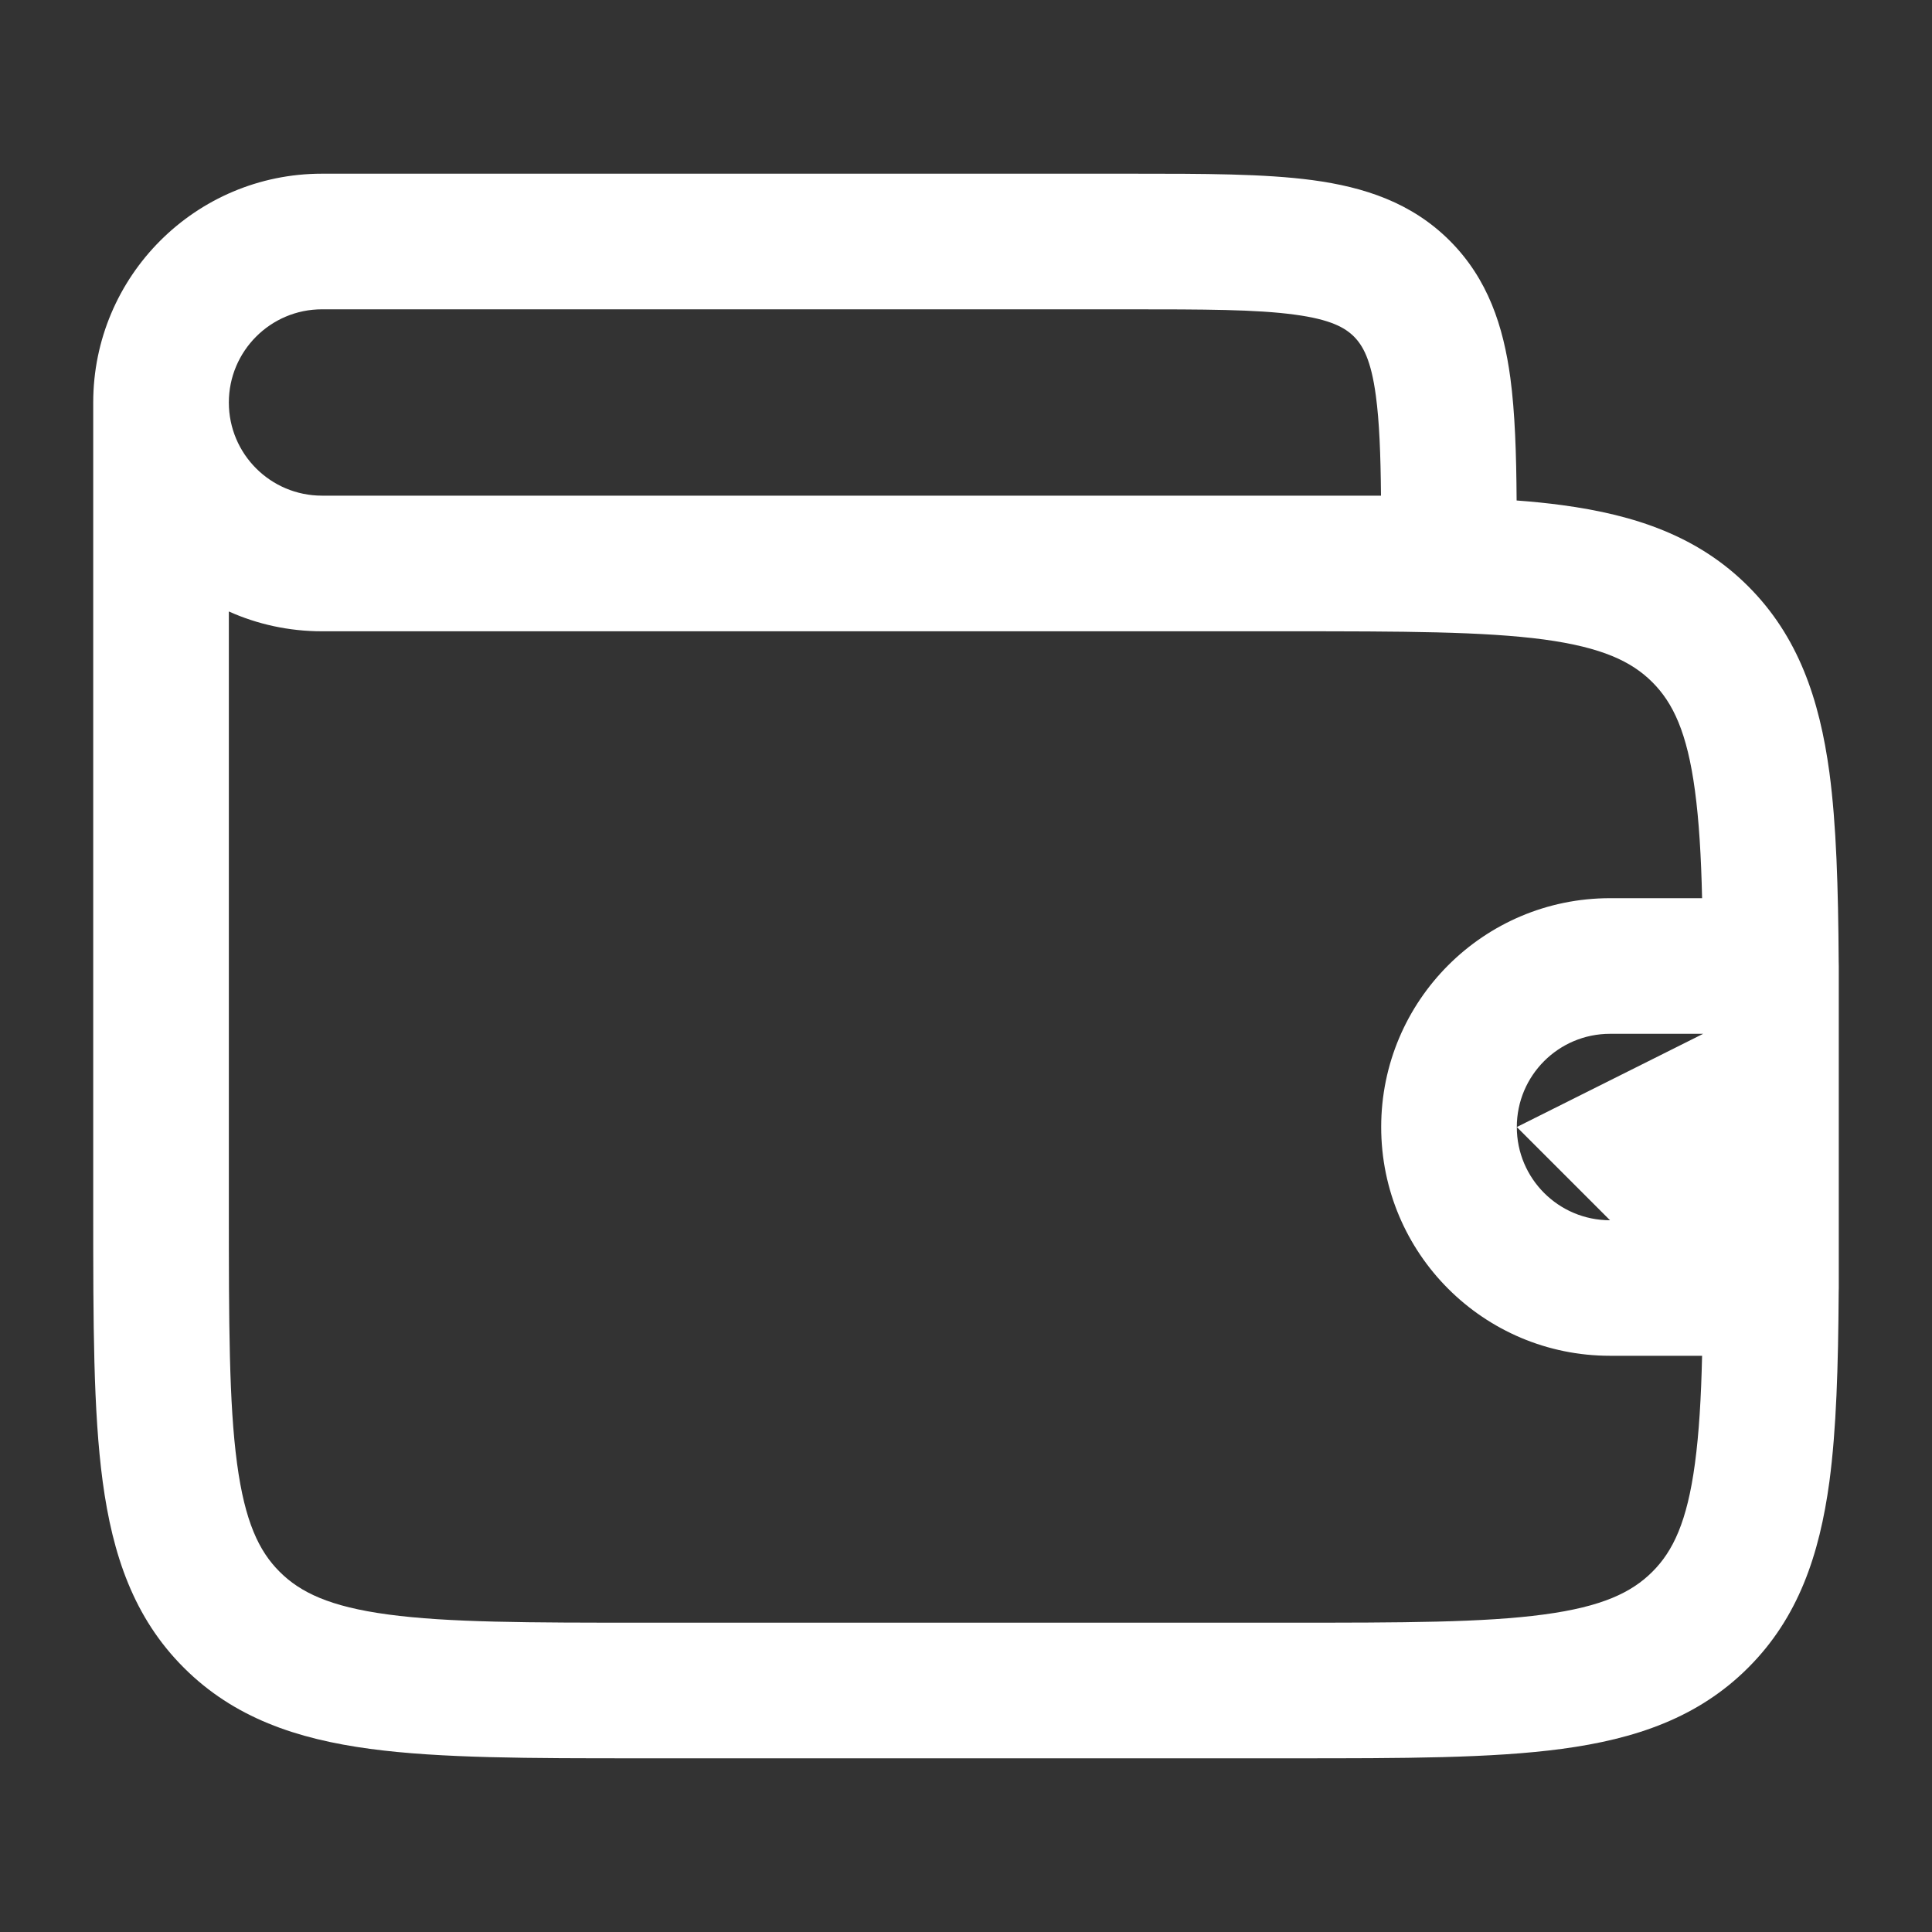 <svg width="20" height="20" viewBox="0 0 20 20" fill="none" xmlns="http://www.w3.org/2000/svg">
<rect x="0" y="0" width="20" height="20" fill="#333333" stroke="none"/>
<path fill-rule="evenodd" clip-rule="evenodd" d="M13.402 3.257C13.006 3.203 12.472 3.202 11.667 3.202H3.333C2.801 3.202 2.369 3.634 2.369 4.167C2.369 4.7 2.801 5.131 3.333 5.131H10H13.333L13.384 5.131L13.486 5.131H14.296C14.292 4.697 14.279 4.366 14.243 4.098C14.193 3.722 14.107 3.576 14.016 3.484C13.924 3.393 13.778 3.307 13.402 3.257ZM3.333 1.798C2.025 1.798 0.965 2.859 0.965 4.167V12.5L0.965 12.551C0.965 13.686 0.965 14.609 1.063 15.337C1.165 16.095 1.384 16.746 1.903 17.264C2.421 17.782 3.071 18.002 3.83 18.104C4.558 18.202 5.481 18.202 6.616 18.202H6.667H13.333H13.384C14.52 18.202 15.443 18.202 16.17 18.104C16.929 18.002 17.579 17.782 18.097 17.264C18.616 16.746 18.835 16.095 18.938 15.337C19.01 14.795 19.029 14.146 19.034 13.382C19.035 13.366 19.035 13.35 19.035 13.333V12.666C19.035 12.628 19.035 12.589 19.035 12.551V12.551V12.5V10.833V10.783V10.783C19.035 10.744 19.035 10.706 19.035 10.668V10C19.035 9.984 19.035 9.968 19.034 9.952C19.029 9.187 19.01 8.538 18.938 7.997C18.835 7.238 18.616 6.588 18.097 6.069C17.579 5.551 16.929 5.331 16.17 5.229C16.022 5.209 15.865 5.193 15.7 5.181C15.697 4.695 15.683 4.27 15.635 3.911C15.563 3.379 15.404 2.888 15.008 2.492C14.612 2.096 14.121 1.937 13.589 1.865C13.088 1.798 12.459 1.798 11.714 1.798L11.667 1.798H3.333ZM17.62 9.298C17.61 8.861 17.588 8.497 17.546 8.184C17.465 7.581 17.319 7.276 17.105 7.062C16.891 6.848 16.586 6.702 15.983 6.62C15.36 6.537 14.532 6.535 13.333 6.535H10L9.999 6.535H3.333C2.99 6.535 2.663 6.462 2.369 6.33V12.5C2.369 13.698 2.37 14.527 2.454 15.15C2.535 15.753 2.681 16.058 2.895 16.271C3.109 16.485 3.414 16.632 4.017 16.713C4.64 16.797 5.468 16.798 6.667 16.798H13.333C14.532 16.798 15.36 16.797 15.983 16.713C16.586 16.632 16.891 16.485 17.105 16.271C17.319 16.058 17.465 15.753 17.546 15.15C17.588 14.837 17.61 14.472 17.62 14.035H16.667C15.359 14.035 14.298 12.975 14.298 11.667C14.298 10.359 15.359 9.298 16.667 9.298H17.62ZM17.631 12.632C17.631 12.588 17.631 12.544 17.631 12.5V10.833M15.702 11.667C15.702 11.134 16.134 10.702 16.667 10.702H17.631M15.702 11.667C15.702 12.2 16.134 12.632 16.667 12.632L15.702 11.667ZM16.667 12.632H17.631H16.667Z" fill="white"/>
</svg>
